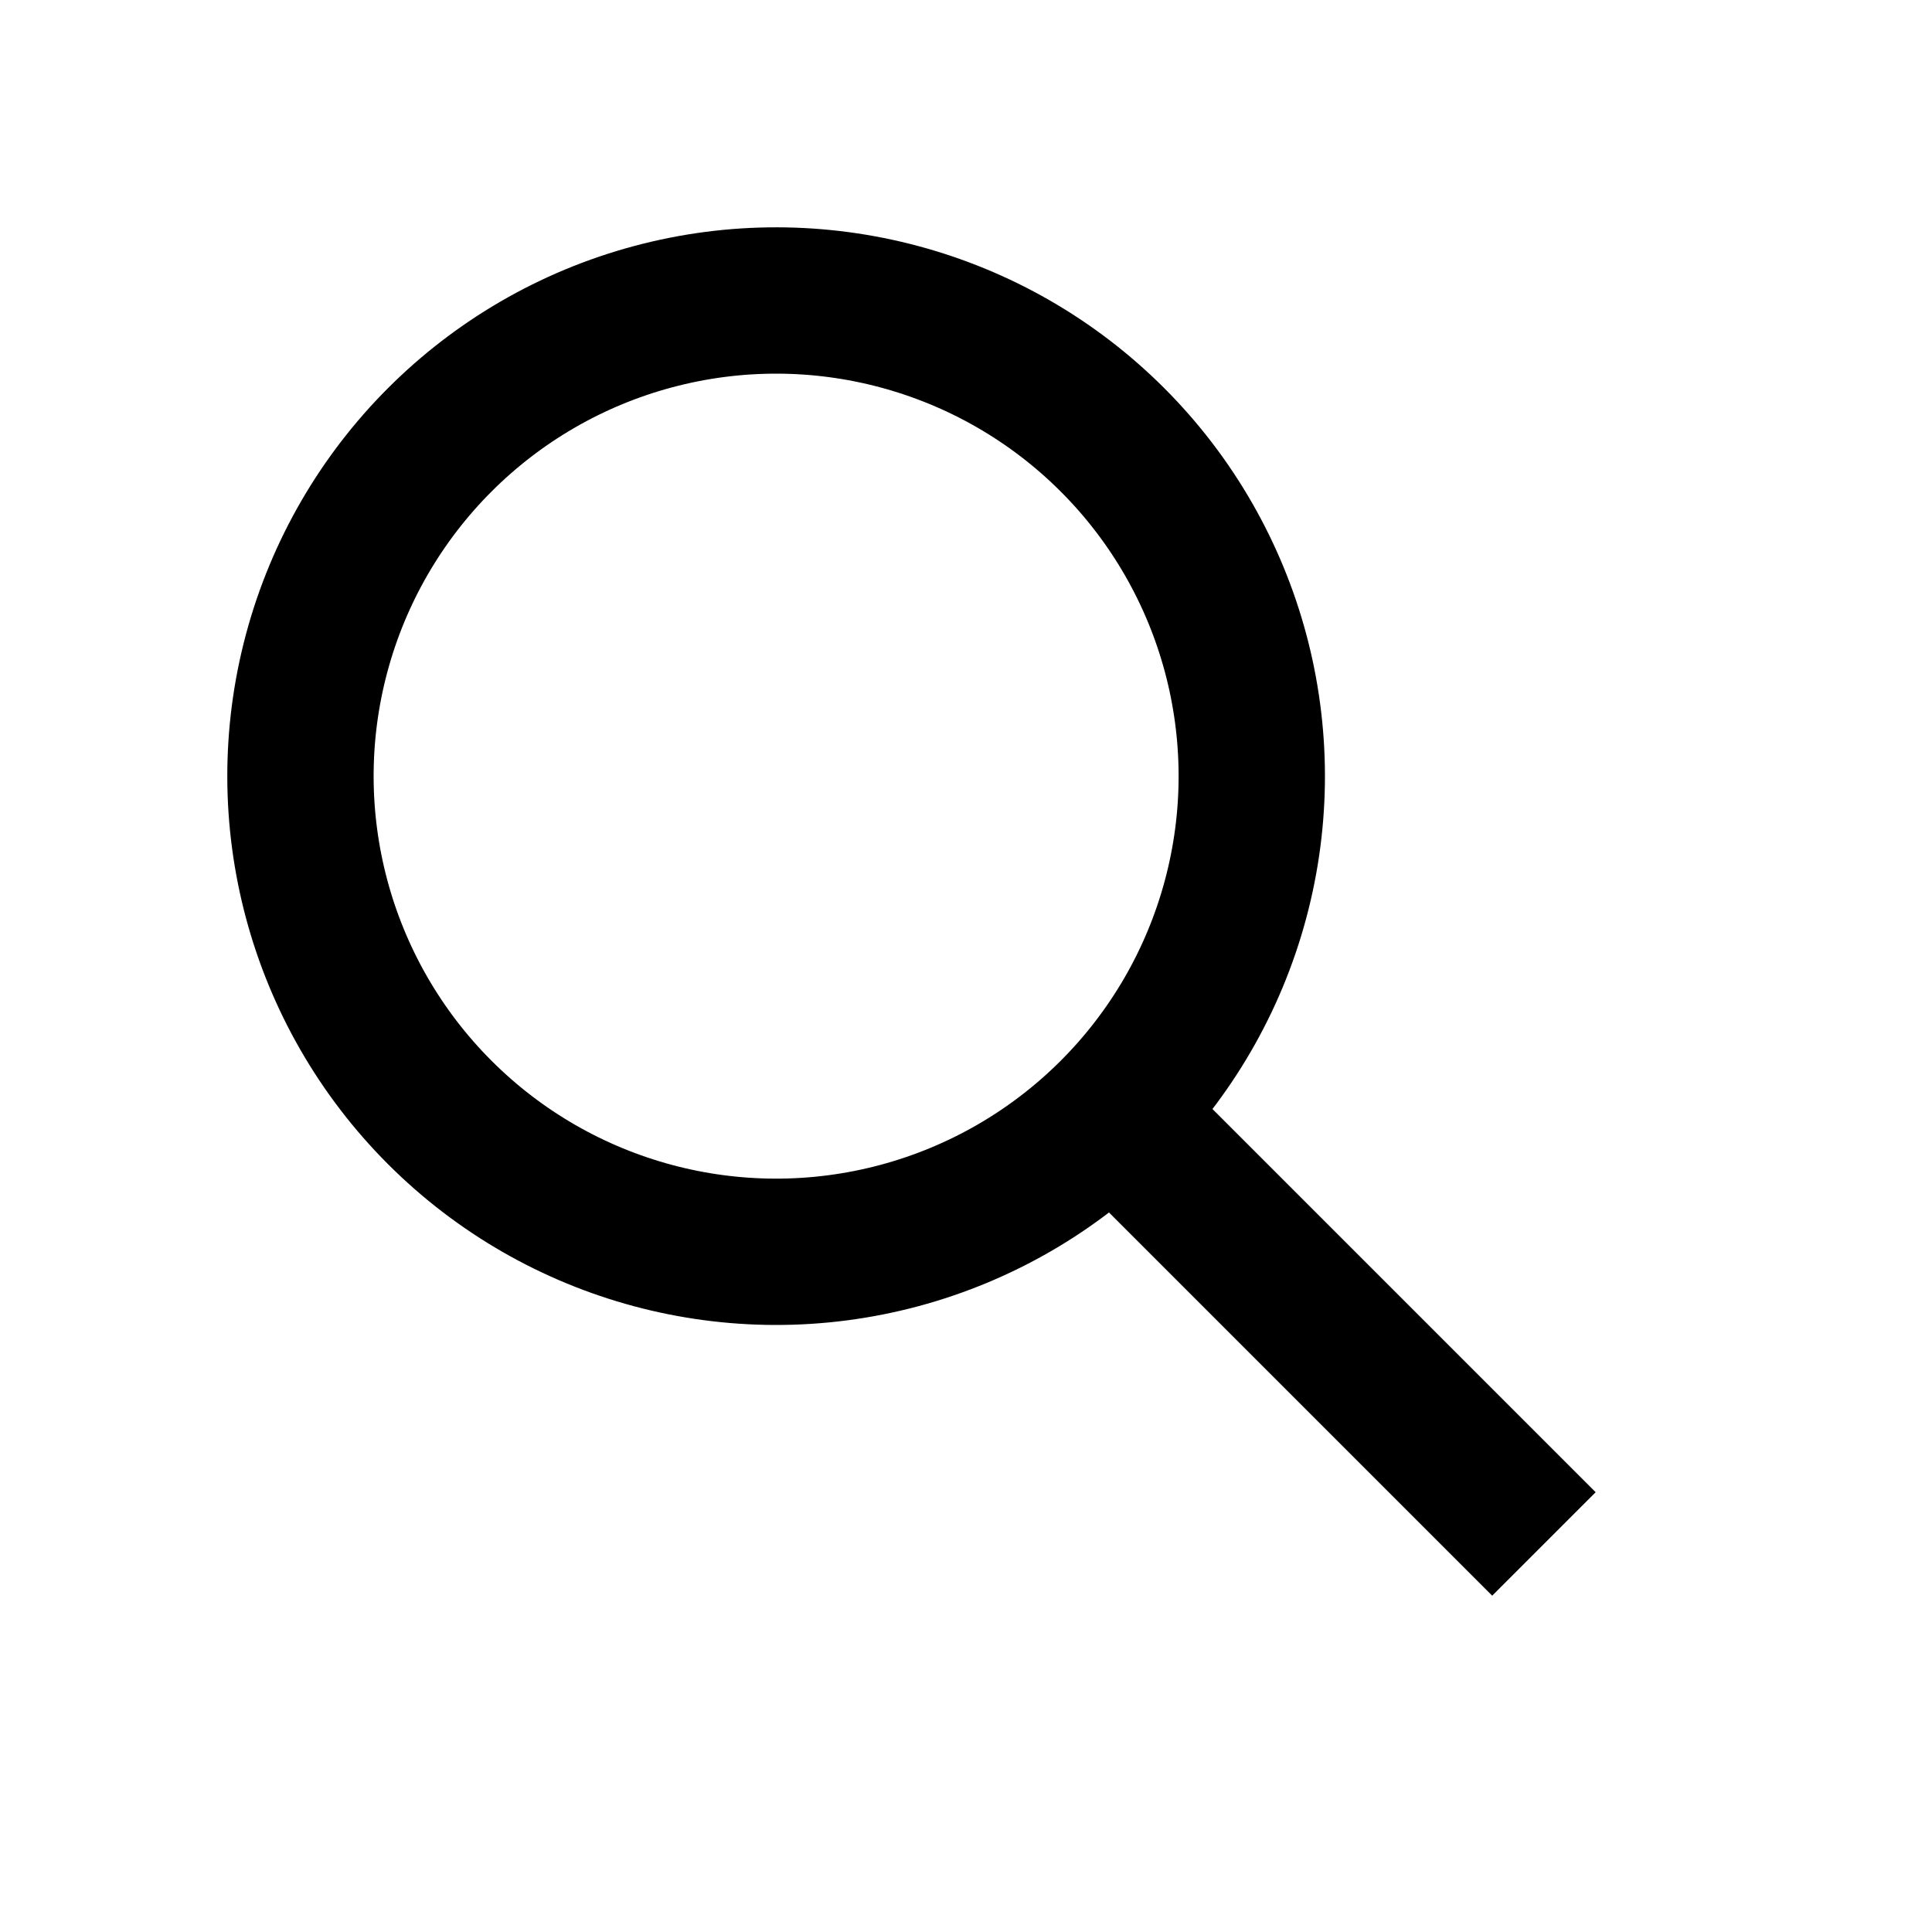<svg xmlns="http://www.w3.org/2000/svg" width="26.406" height="26.406"><g id="Component_19_20" data-name="Component 19 – 20"><g id="Group_613" fill="none" stroke="#000" stroke-width="2" data-name="Group 613" transform="rotate(-45 535.636 1492.868)"><g id="Ellipse_36" data-name="Ellipse 36" transform="translate(1205 66)"><circle cx="7.501" cy="7.501" r="7.501" stroke="none"/><circle cx="7.501" cy="7.501" r="6.501"/></g><path id="Path_223" d="M-9488.449-777v8.8" data-name="Path 223" transform="translate(10700.95 856.542)"/></g></g></svg>